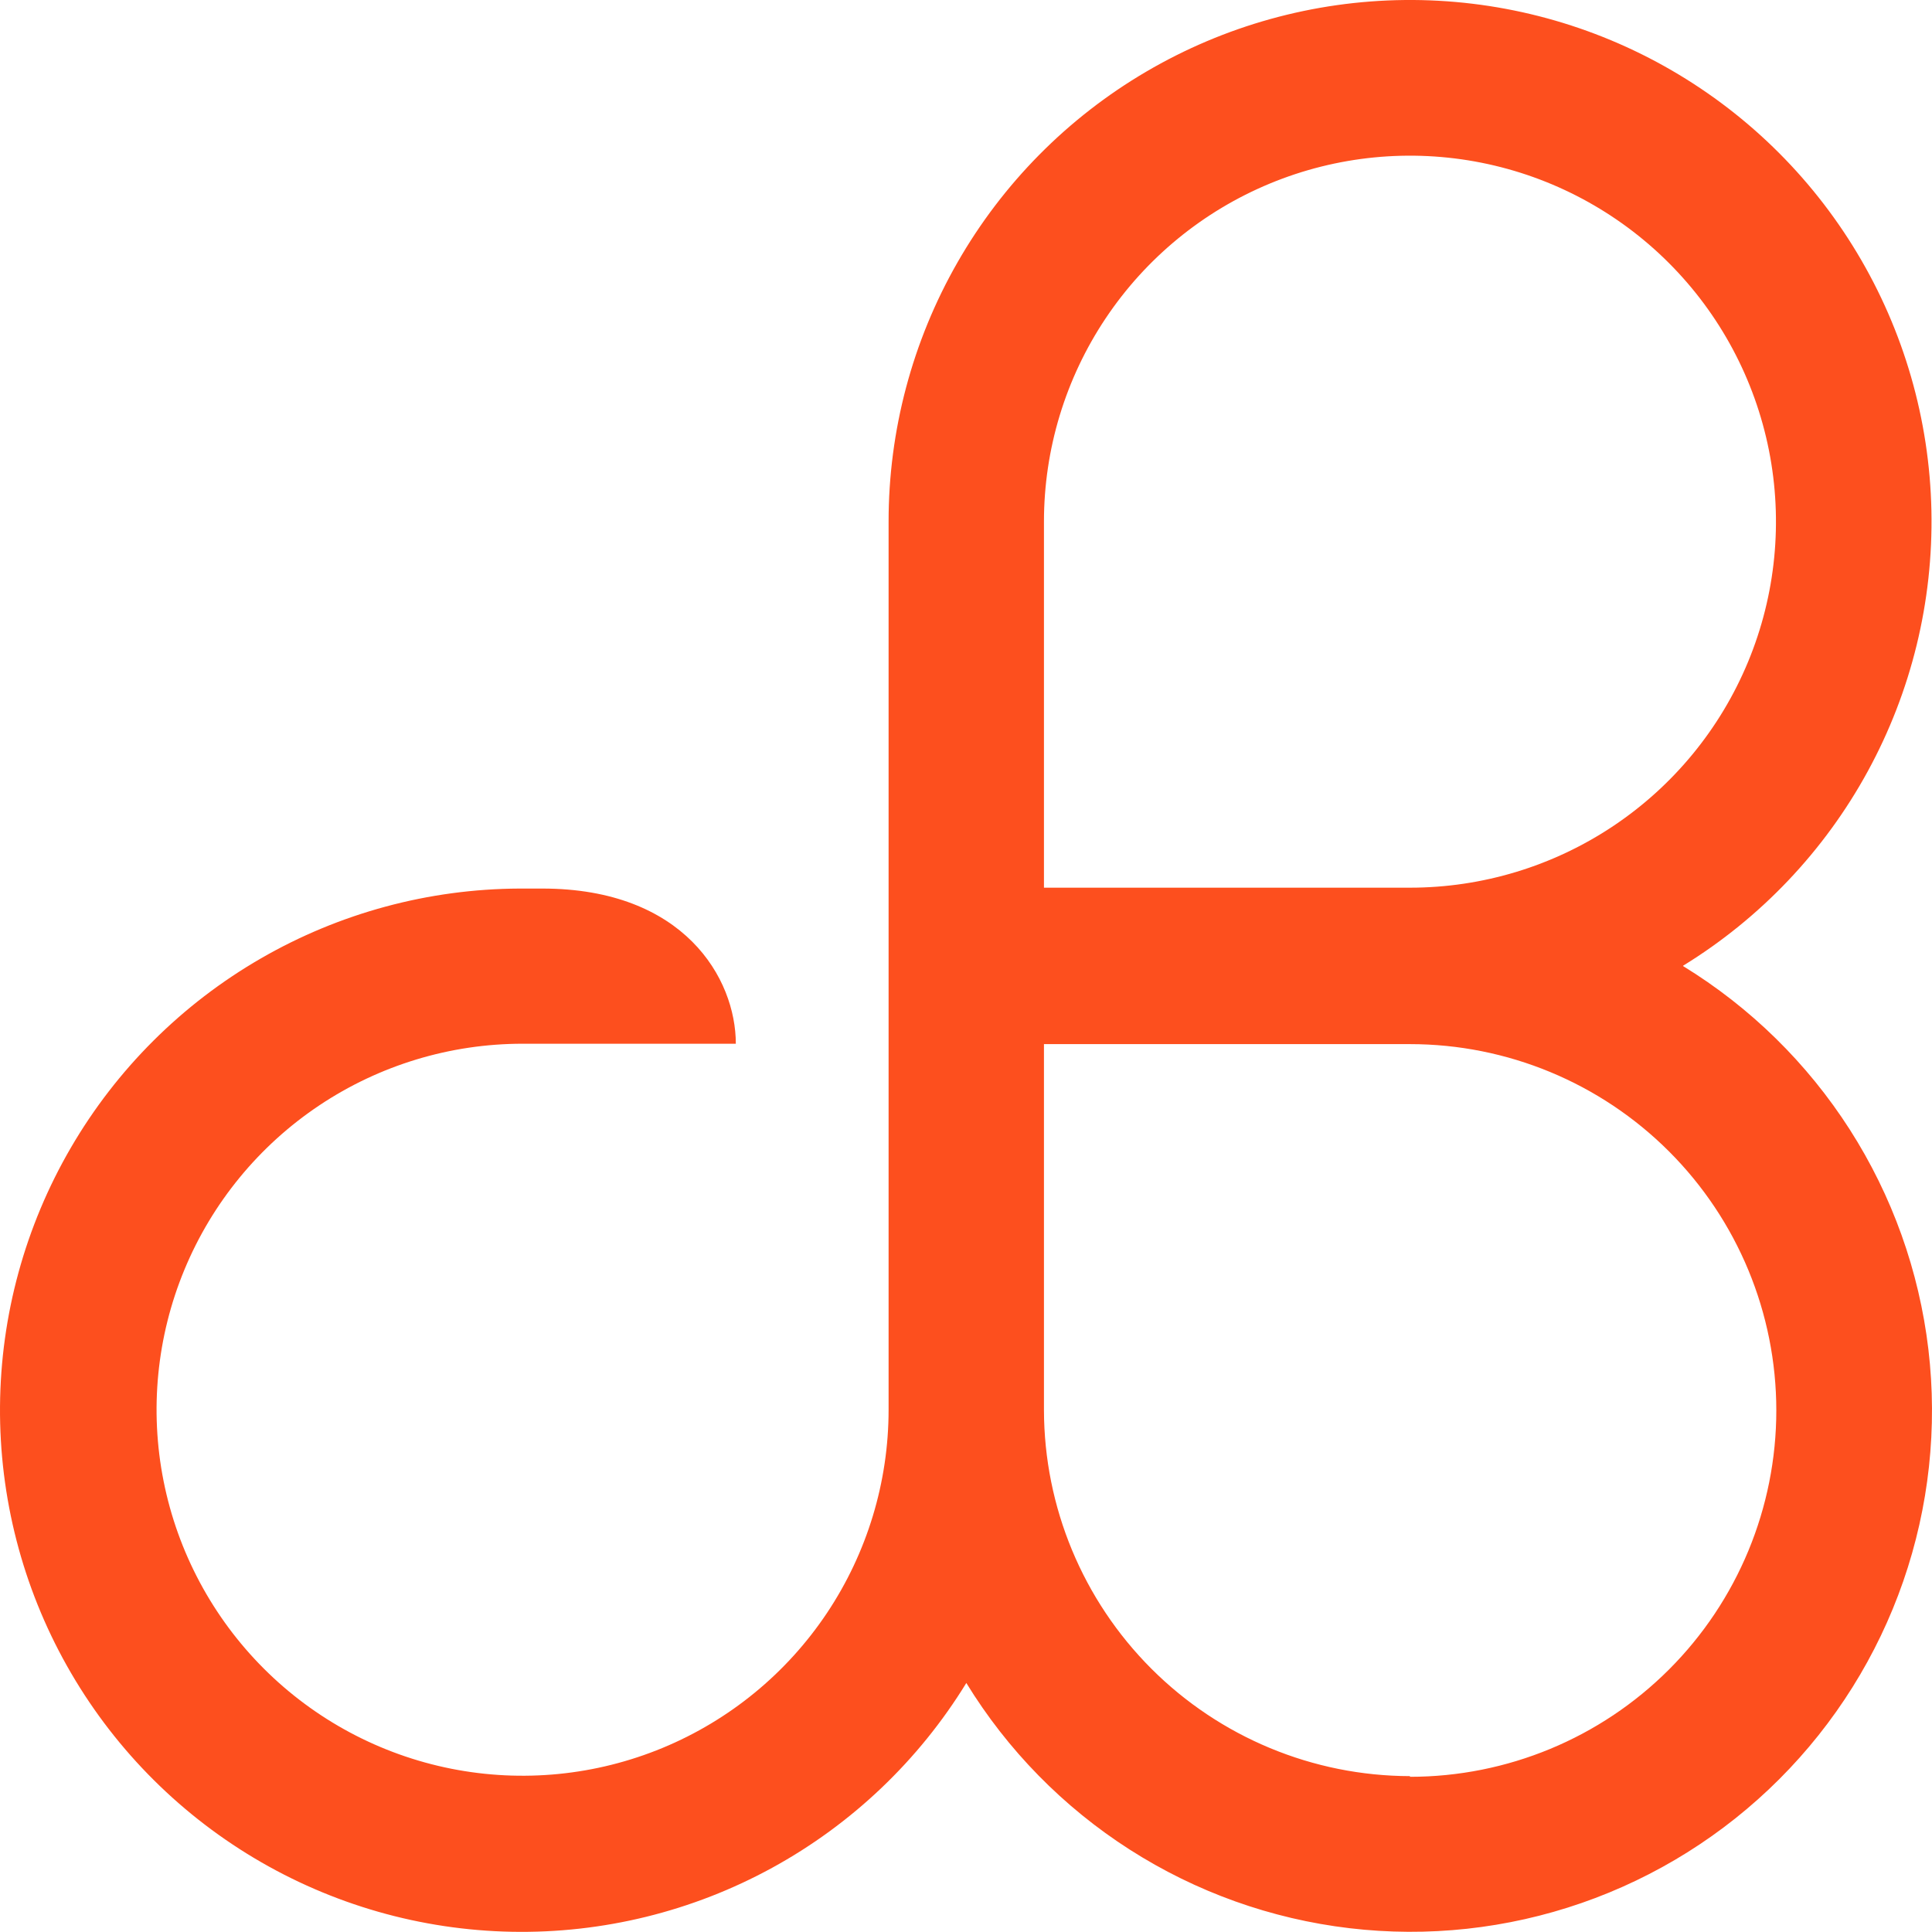 <?xml version="1.0" encoding="utf-8"?>
<svg viewBox="85.28 178.587 119.18 119.173" xmlns="http://www.w3.org/2000/svg">
  <path d="M103.921 59.649C108.7 56.712 112.628 52.575 115.315 47.651C118.002 42.727 119.354 37.185 119.238 31.577C119.121 25.968 117.54 20.488 114.651 15.679C111.763 10.87 107.666 6.9 102.769 4.164C97.873 1.427 92.345 0.019 86.736 0.078C81.126 0.137 75.63 1.663 70.792 4.503C65.954 7.342 61.943 11.398 59.157 16.267C56.371 21.136 54.906 26.649 54.909 32.258V87.04C54.909 91.505 53.584 95.871 51.104 99.584C48.623 103.297 45.096 106.191 40.971 107.899C36.845 109.608 32.306 110.055 27.926 109.184C23.546 108.313 19.523 106.163 16.365 103.005C13.208 99.847 11.057 95.825 10.186 91.445C9.315 87.065 9.762 82.525 11.471 78.4C13.18 74.274 16.074 70.748 19.787 68.267C23.5 65.786 27.865 64.462 32.331 64.462H45.485C45.485 60.439 42.295 54.89 33.549 54.89H32.14C26.534 54.913 21.03 56.401 16.176 59.206C11.321 62.01 7.283 66.035 4.463 70.88C1.642 75.726 0.136 81.225 0.095 86.831C0.053 92.438 1.477 97.958 4.226 102.845C6.974 107.731 10.952 111.815 15.765 114.692C20.577 117.568 26.058 119.137 31.664 119.243C37.27 119.35 42.806 117.99 47.724 115.298C52.642 112.606 56.772 108.675 59.704 103.896C62.244 108.04 65.691 111.555 69.786 114.175C73.88 116.795 78.515 118.452 83.343 119.023C88.17 119.594 93.064 119.062 97.656 117.469C102.248 115.876 106.42 113.263 109.857 109.825C113.294 106.388 115.907 102.216 117.499 97.624C119.092 93.031 119.622 88.137 119.051 83.31C118.479 78.483 116.821 73.848 114.201 69.754C111.58 65.66 108.065 62.213 103.921 59.673V59.649ZM64.493 32.258C64.493 27.793 65.817 23.427 68.298 19.715C70.778 16.002 74.305 13.108 78.43 11.399C82.556 9.69 87.096 9.243 91.475 10.114C95.855 10.985 99.878 13.136 103.036 16.293C106.193 19.451 108.344 23.474 109.215 27.854C110.086 32.233 109.639 36.773 107.93 40.899C106.221 45.024 103.327 48.55 99.614 51.031C95.901 53.512 91.536 54.836 87.071 54.836H64.493V32.258ZM87.071 109.642C81.086 109.629 75.351 107.247 71.119 103.015C66.888 98.784 64.505 93.048 64.493 87.064V64.486H87.071C93.064 64.486 98.812 66.867 103.051 71.105C107.289 75.343 109.67 81.091 109.67 87.085C109.67 93.078 107.289 98.826 103.051 103.064C98.812 107.303 93.064 109.683 87.071 109.683V109.642Z" fill="#FD4F1E" transform="matrix(1, 0, 0, 1, 85.186, 178.51)"/>
</svg>